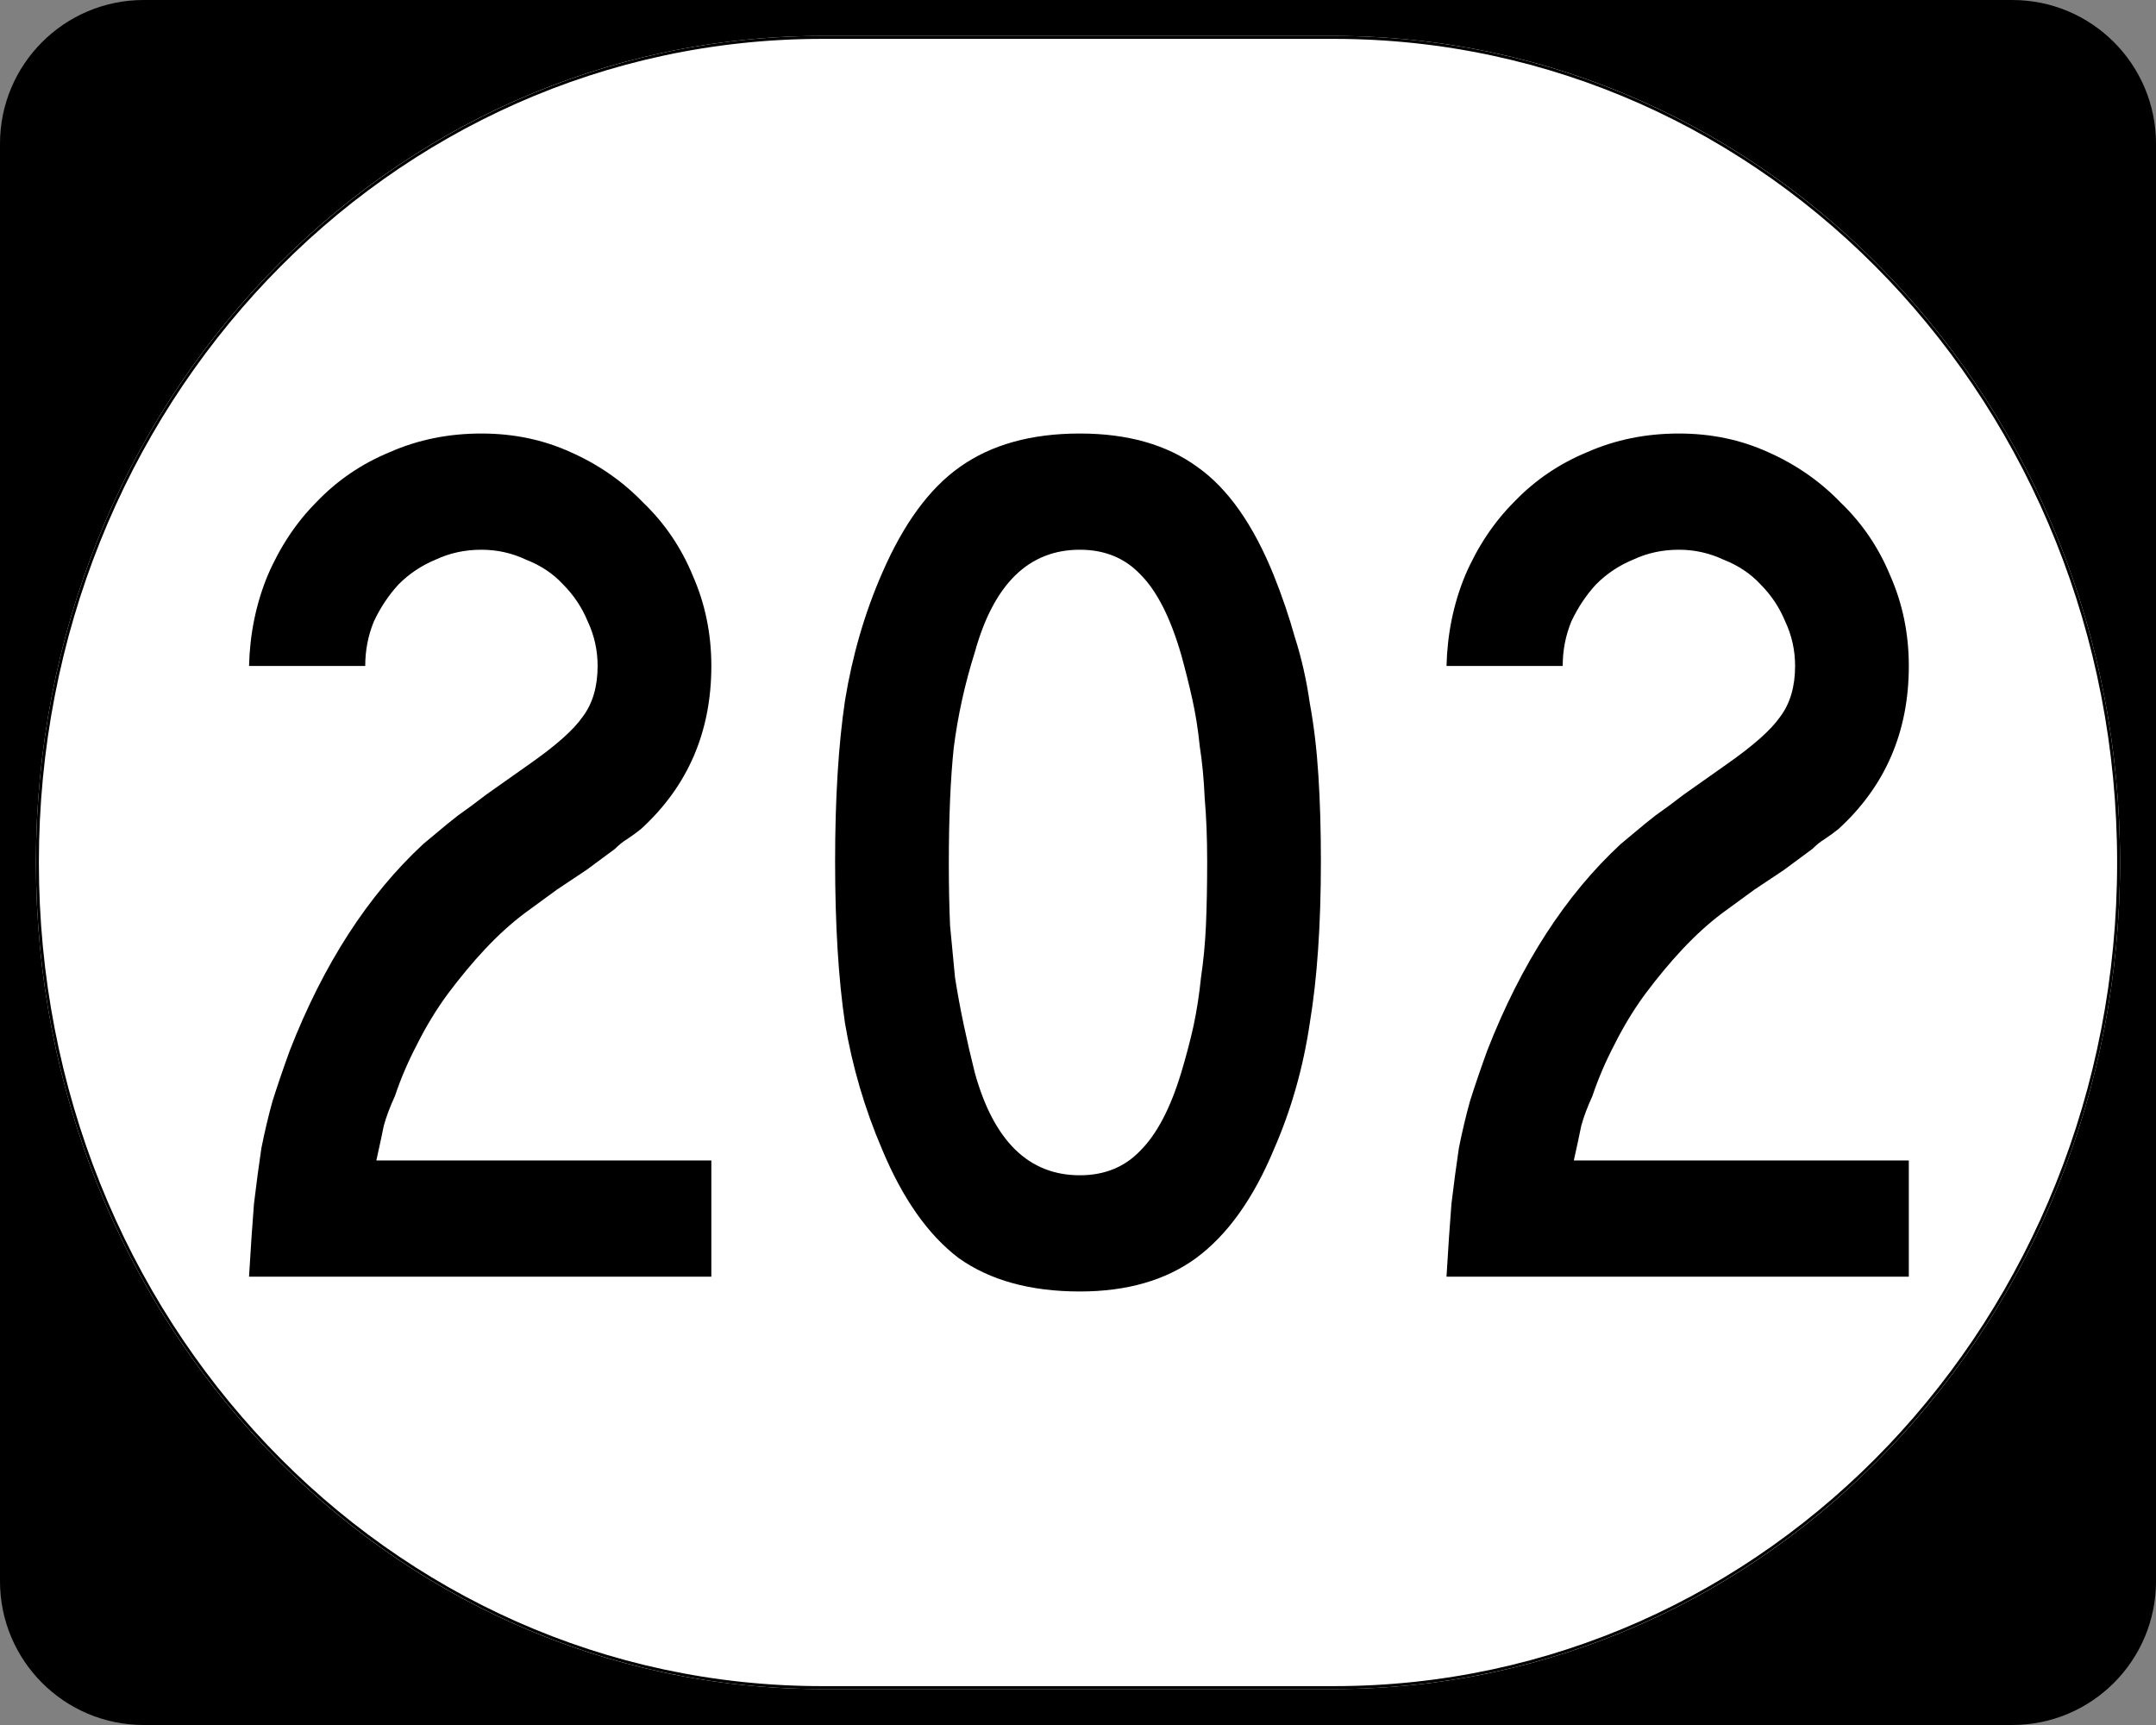 <?xml version="1.0" encoding="UTF-8" standalone="no"?>
<!-- Created with Inkscape (http://www.inkscape.org/) -->
<svg
   xmlns:dc="http://purl.org/dc/elements/1.1/"
   xmlns:cc="http://web.resource.org/cc/"
   xmlns:rdf="http://www.w3.org/1999/02/22-rdf-syntax-ns#"
   xmlns:svg="http://www.w3.org/2000/svg"
   xmlns="http://www.w3.org/2000/svg"
   xmlns:sodipodi="http://inkscape.sourceforge.net/DTD/sodipodi-0.dtd"
   xmlns:inkscape="http://www.inkscape.org/namespaces/inkscape"
   width="750"
   height="600"
   id="svg2"
   sodipodi:version="0.32"
   inkscape:version="0.43"
   version="1.0"
   sodipodi:docbase="C:\Documents and Settings\Alexander Bito\My Documents\Wikipedia Highways\Elongated circle shields\Elongated circle shields 4"
   sodipodi:docname="Elongated circle 202.svg">
  <rect width="100%" height="100%" fill="#808080" stroke="none"/>
  <defs
     id="defs4" />
  <sodipodi:namedview
     id="base"
     pagecolor="#ffffff"
     bordercolor="#666666"
     borderopacity="1.0"
     inkscape:pageopacity="0.0"
     inkscape:pageshadow="2"
     inkscape:zoom="0.5"
     inkscape:cx="375"
     inkscape:cy="300"
     inkscape:document-units="px"
     inkscape:current-layer="layer1"
     inkscape:window-width="756"
     inkscape:window-height="706"
     inkscape:window-x="0"
     inkscape:window-y="0" />
  <g
     inkscape:label="Layer 1"
     inkscape:groupmode="layer"
     id="layer1">
    <g
       style="overflow:visible"
       id="g1364"
       transform="translate(-1044.714,-564.781)">
      <g
         id="g3">
        <path
           d="M 1044.714,614.781 C 1044.714,587.166 1067.099,564.781 1094.714,564.781 L 1744.714,564.781 C 1772.328,564.781 1794.714,587.166 1794.714,614.781 L 1794.714,1114.781 C 1794.714,1142.396 1772.328,1164.781 1744.714,1164.781 L 1094.714,1164.781 C 1067.099,1164.781 1044.714,1142.396 1044.714,1114.781 L 1044.714,614.781 L 1044.714,614.781 z "
           id="path7" />
        <path
           id="path9"
           d="" />
      </g>
    </g>
    <path
       style="fill:#ffffff;fill-opacity:1;stroke:none;stroke-width:1;stroke-miterlimit:4;stroke-opacity:1"
       d="M 285.851,12.5 L 464.149,12.5 C 615.585,12.5 737.5,140.725 737.5,300 C 737.5,459.275 615.585,587.5 464.149,587.5 L 285.851,587.5 C 134.415,587.5 12.5,459.275 12.5,300 C 12.5,140.725 134.415,12.5 285.851,12.5 z "
       id="path3057" />
    <path
       style="font-size:430px;font-style:normal;font-variant:normal;font-weight:normal;font-stretch:normal;text-align:center;line-height:100%;writing-mode:lr-tb;text-anchor:middle;font-family:Roadgeek 2005 Series C"
       d="M 86.631,444.05 C 87.204,434.303 87.778,425.847 88.351,418.68 C 89.211,411.513 90.071,405.063 90.931,399.33 C 92.078,393.597 93.368,388.15 94.801,382.99 C 96.521,377.543 98.528,371.667 100.821,365.36 C 112.574,335.26 128.054,311.323 147.261,293.55 C 148.981,292.117 150.701,290.683 152.421,289.25 C 154.428,287.53 156.721,285.667 159.301,283.66 C 162.168,281.653 165.464,279.217 169.191,276.35 C 173.204,273.483 178.078,270.043 183.811,266.03 C 193.271,259.437 199.578,253.847 202.731,249.26 C 206.171,244.674 207.891,238.797 207.891,231.63 C 207.891,226.184 206.744,221.024 204.451,216.15 C 202.444,211.277 199.578,206.977 195.851,203.25 C 192.411,199.524 188.111,196.657 182.951,194.65 C 178.078,192.357 172.918,191.21 167.471,191.21 C 161.738,191.21 156.434,192.357 151.561,194.65 C 146.688,196.657 142.388,199.524 138.661,203.25 C 135.221,206.977 132.354,211.277 130.061,216.15 C 128.054,221.024 127.051,226.184 127.051,231.63 L 86.631,231.63 C 86.918,220.45 89.068,209.987 93.081,200.24 C 97.381,190.207 103.114,181.607 110.281,174.44 C 117.448,166.987 125.904,161.254 135.651,157.24 C 145.398,152.94 156.004,150.79 167.471,150.79 C 178.651,150.79 188.971,152.94 198.431,157.24 C 208.178,161.54 216.634,167.417 223.801,174.87 C 231.254,182.037 236.988,190.494 241.001,200.24 C 245.301,209.987 247.451,220.45 247.451,231.63 C 247.451,254.564 239.281,273.483 222.941,288.39 C 221.508,289.537 219.931,290.683 218.211,291.83 C 216.778,292.69 215.344,293.837 213.911,295.27 L 204.021,302.58 L 193.701,309.46 L 182.521,317.63 C 177.934,321.07 173.348,325.227 168.761,330.1 C 164.461,334.687 160.161,339.847 155.861,345.58 C 151.848,351.027 148.264,356.903 145.111,363.21 C 141.958,369.23 139.378,375.25 137.371,381.27 C 135.651,384.997 134.361,388.437 133.501,391.59 C 132.928,394.457 132.068,398.47 130.921,403.63 L 247.451,403.63 L 247.451,444.05 L 86.631,444.05 M 459.495,299.57 C 459.495,321.643 458.205,340.42 455.625,355.9 C 453.331,371.38 449.175,386 443.155,399.76 C 435.988,416.96 426.958,429.573 416.065,437.6 C 405.458,445.34 391.985,449.21 375.645,449.21 C 358.445,449.21 344.398,445.34 333.505,437.6 C 322.898,429.573 314.011,416.96 306.845,399.76 C 300.825,385.713 296.525,371.093 293.945,355.9 C 291.651,340.42 290.505,321.643 290.505,299.57 C 290.505,277.783 291.651,259.15 293.945,243.67 C 296.525,227.904 300.825,213.14 306.845,199.38 C 314.298,182.18 323.328,169.854 333.935,162.4 C 344.828,154.66 358.731,150.79 375.645,150.79 C 392.271,150.79 405.888,154.66 416.495,162.4 C 427.101,169.854 435.988,182.467 443.155,200.24 C 446.021,207.407 448.458,214.574 450.465,221.74 C 452.758,228.907 454.478,236.504 455.625,244.53 C 457.058,252.27 458.061,260.727 458.635,269.9 C 459.208,278.787 459.495,288.677 459.495,299.57 M 419.935,299.57 C 419.935,291.543 419.648,284.233 419.075,277.64 C 418.788,271.047 418.215,265.027 417.355,259.58 C 416.781,253.847 415.921,248.4 414.775,243.24 C 413.628,238.08 412.338,232.92 410.905,227.76 C 407.178,214.86 402.448,205.544 396.715,199.81 C 391.268,194.077 384.245,191.21 375.645,191.21 C 357.871,191.21 345.688,203.107 339.095,226.9 C 335.655,237.794 333.218,248.83 331.785,260.01 C 330.638,270.903 330.065,284.377 330.065,300.43 C 330.065,308.17 330.208,315.337 330.495,321.93 C 331.068,328.237 331.641,334.257 332.215,339.99 C 333.075,345.437 334.078,350.883 335.225,356.33 C 336.371,361.777 337.661,367.367 339.095,373.1 C 345.688,396.893 357.871,408.79 375.645,408.79 C 384.245,408.79 391.268,405.923 396.715,400.19 C 402.448,394.457 407.178,385.427 410.905,373.1 C 412.625,367.367 414.058,361.92 415.205,356.76 C 416.351,351.313 417.211,345.723 417.785,339.99 C 418.645,334.257 419.218,328.237 419.505,321.93 C 419.791,315.337 419.935,307.883 419.935,299.57 M 503.193,444.05 C 503.767,434.303 504.34,425.847 504.913,418.68 C 505.773,411.513 506.633,405.063 507.493,399.33 C 508.64,393.597 509.93,388.15 511.363,382.99 C 513.083,377.543 515.09,371.667 517.384,365.36 C 529.137,335.26 544.617,311.323 563.823,293.55 C 565.543,292.117 567.263,290.683 568.984,289.25 C 570.99,287.53 573.283,285.667 575.864,283.66 C 578.73,281.653 582.027,279.217 585.754,276.35 C 589.767,273.483 594.64,270.043 600.374,266.03 C 609.833,259.437 616.14,253.847 619.293,249.26 C 622.733,244.674 624.453,238.797 624.453,231.63 C 624.453,226.184 623.307,221.024 621.014,216.15 C 619.007,211.277 616.14,206.977 612.413,203.25 C 608.973,199.524 604.673,196.657 599.514,194.65 C 594.64,192.357 589.48,191.21 584.034,191.21 C 578.3,191.21 572.997,192.357 568.124,194.65 C 563.25,196.657 558.95,199.524 555.223,203.25 C 551.783,206.977 548.917,211.277 546.624,216.15 C 544.617,221.024 543.613,226.184 543.614,231.63 L 503.193,231.63 C 503.48,220.45 505.63,209.987 509.644,200.24 C 513.943,190.207 519.677,181.607 526.843,174.44 C 534.01,166.987 542.467,161.254 552.213,157.24 C 561.96,152.94 572.567,150.79 584.034,150.79 C 595.213,150.79 605.533,152.94 614.994,157.24 C 624.74,161.54 633.197,167.417 640.364,174.87 C 647.817,182.037 653.55,190.494 657.563,200.24 C 661.863,209.987 664.013,220.45 664.014,231.63 C 664.013,254.564 655.843,273.483 639.504,288.39 C 638.07,289.537 636.493,290.683 634.774,291.83 C 633.34,292.69 631.907,293.837 630.473,295.27 L 620.583,302.58 L 610.264,309.46 L 599.083,317.63 C 594.497,321.07 589.91,325.227 585.323,330.1 C 581.023,334.687 576.723,339.847 572.423,345.58 C 568.41,351.027 564.827,356.903 561.673,363.21 C 558.52,369.23 555.94,375.25 553.933,381.27 C 552.213,384.997 550.923,388.437 550.063,391.59 C 549.49,394.457 548.63,398.47 547.484,403.63 L 664.014,403.63 L 664.014,444.05 L 503.193,444.05"
       id="text1320" />
    <path
       style="fill:none;fill-opacity:1;stroke:#000000;stroke-width:1.023;stroke-miterlimit:4;stroke-opacity:1"
       d="M 285.977,13.011 L 464.023,13.011 C 615.246,13.011 736.989,141.008 736.989,300 C 736.989,458.992 615.246,586.989 464.023,586.989 L 285.977,586.989 C 134.754,586.989 13.011,458.992 13.011,300 C 13.011,141.008 134.754,13.011 285.977,13.011 z "
       id="rect2183" />
  </g>
</svg>
